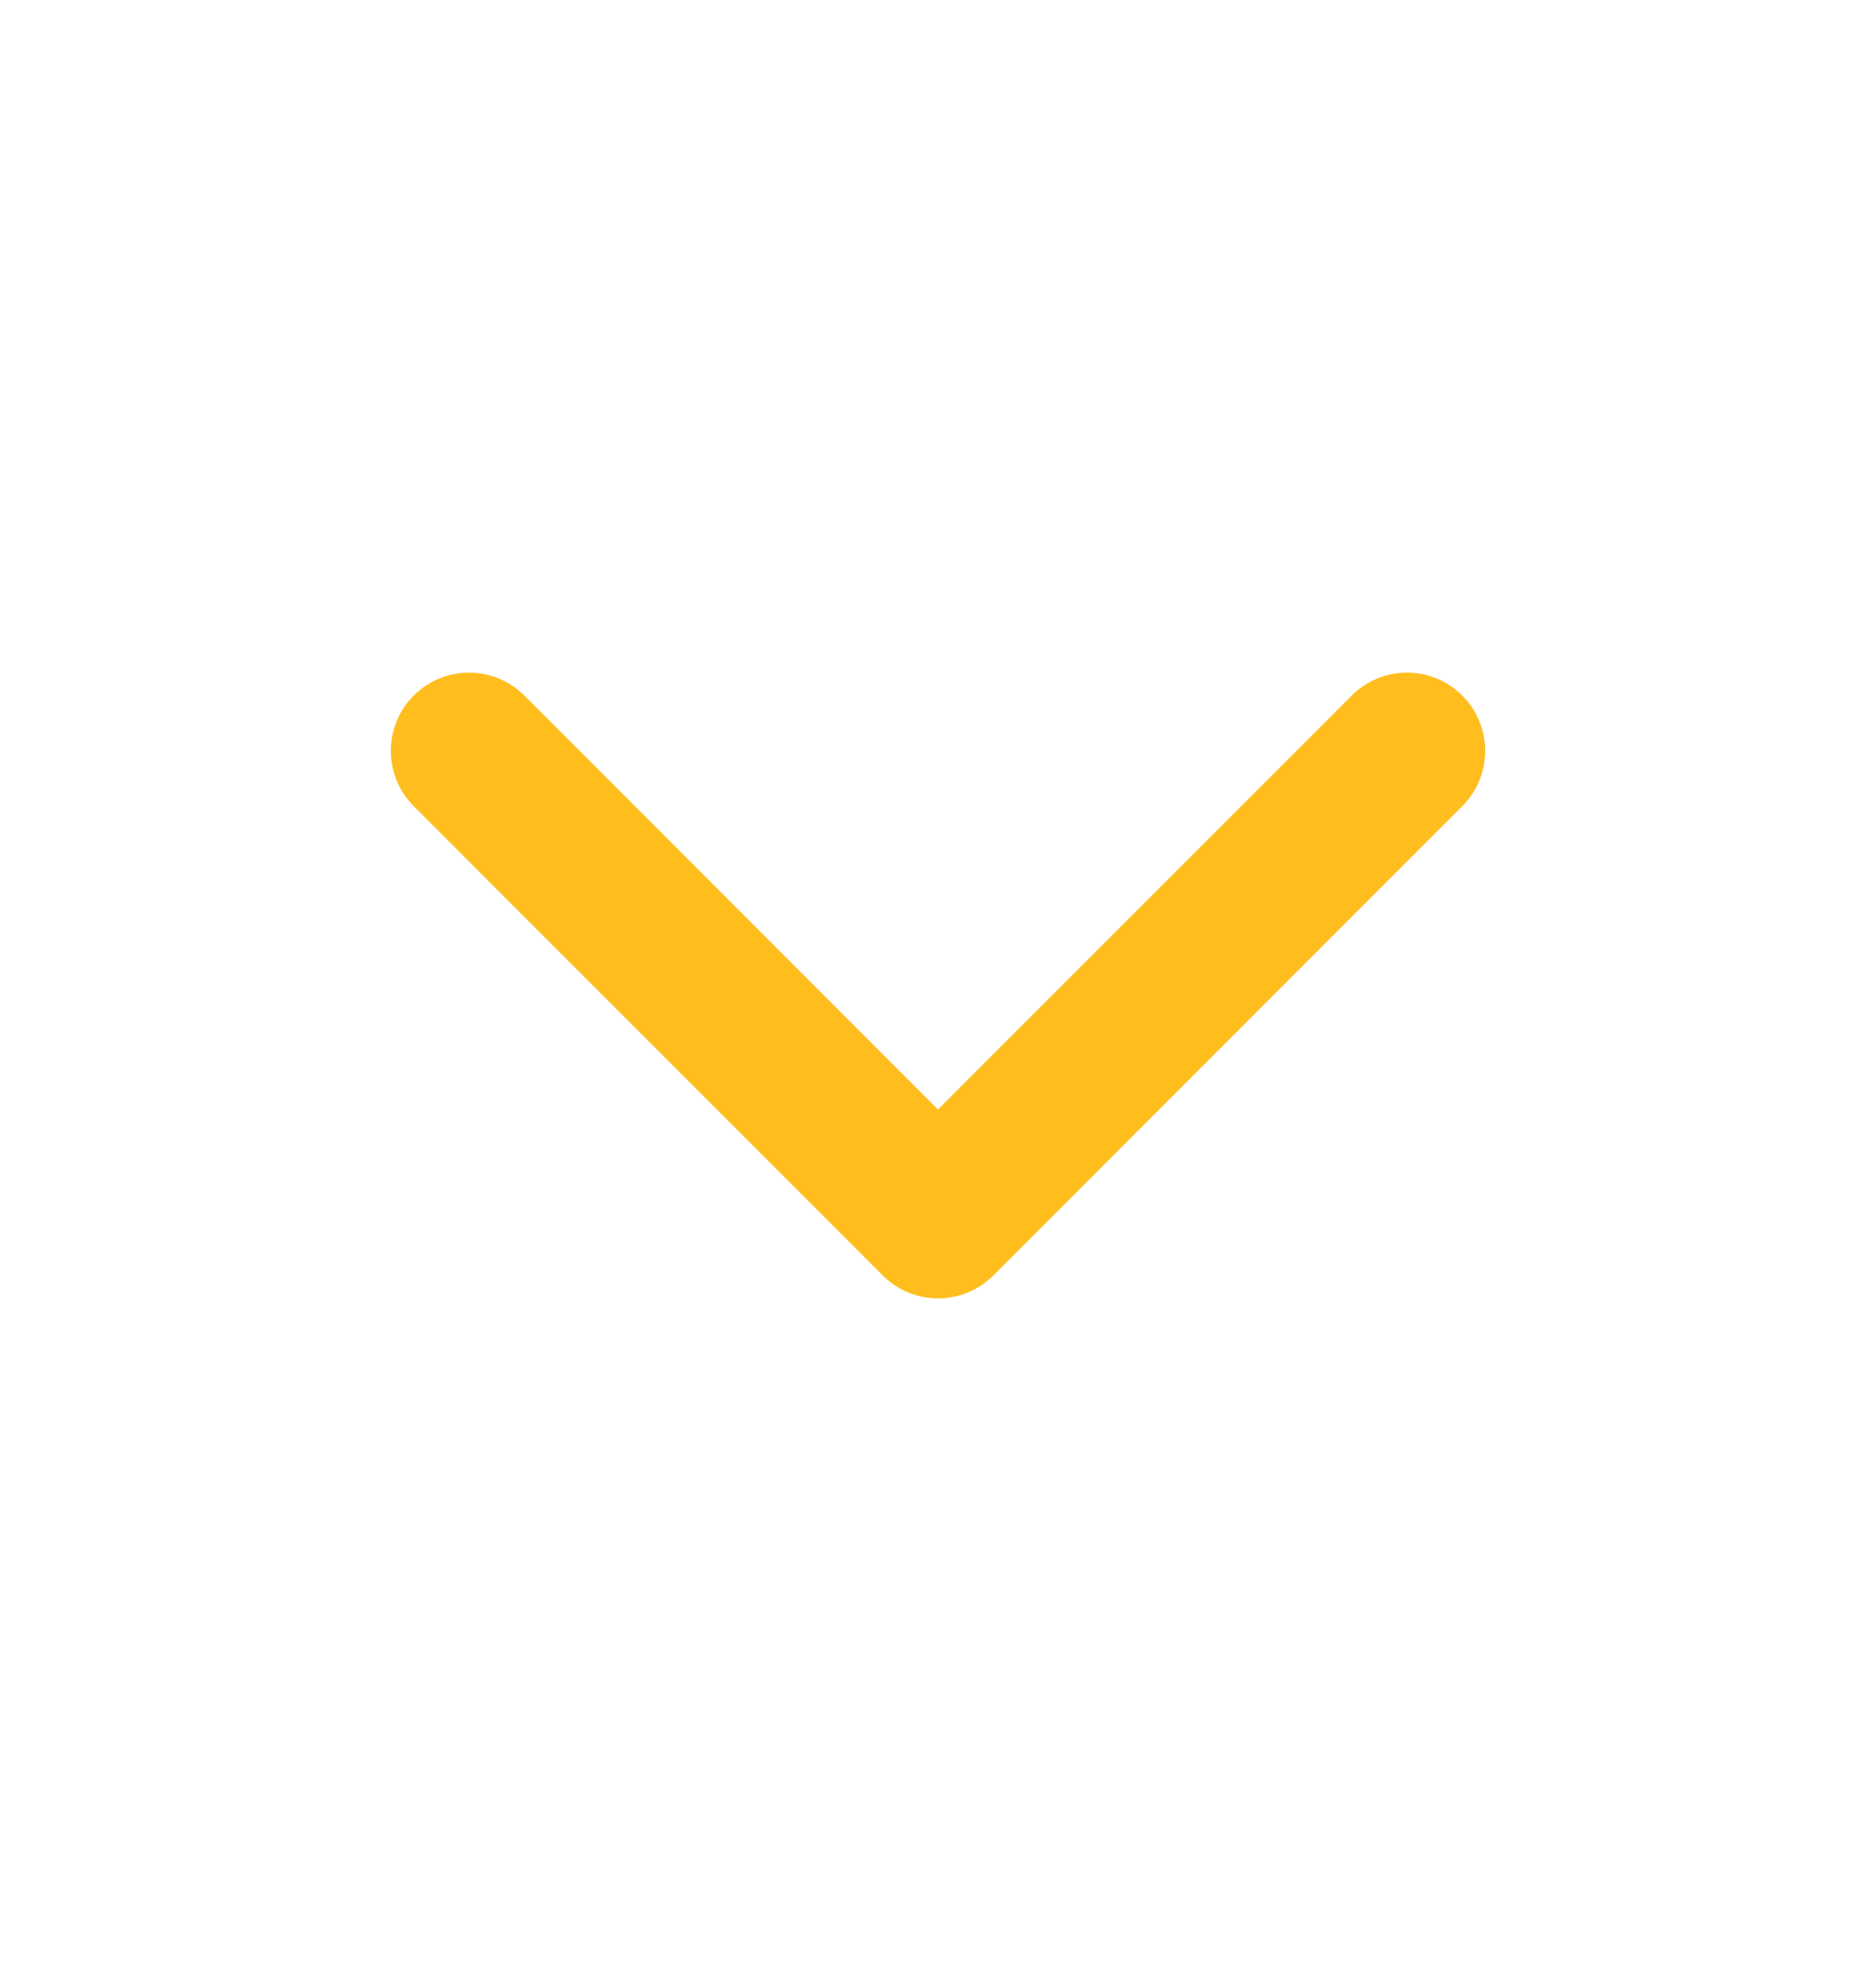 <svg width="20" height="21" viewBox="0 0 20 21" fill="none" xmlns="http://www.w3.org/2000/svg">
<g id="Frame 2085662147">
<path id="Vector" d="M5 8L10 13L15 8" stroke="#FFBE1E" stroke-width="1.667" stroke-linecap="round" stroke-linejoin="round"/>
</g>
</svg>
